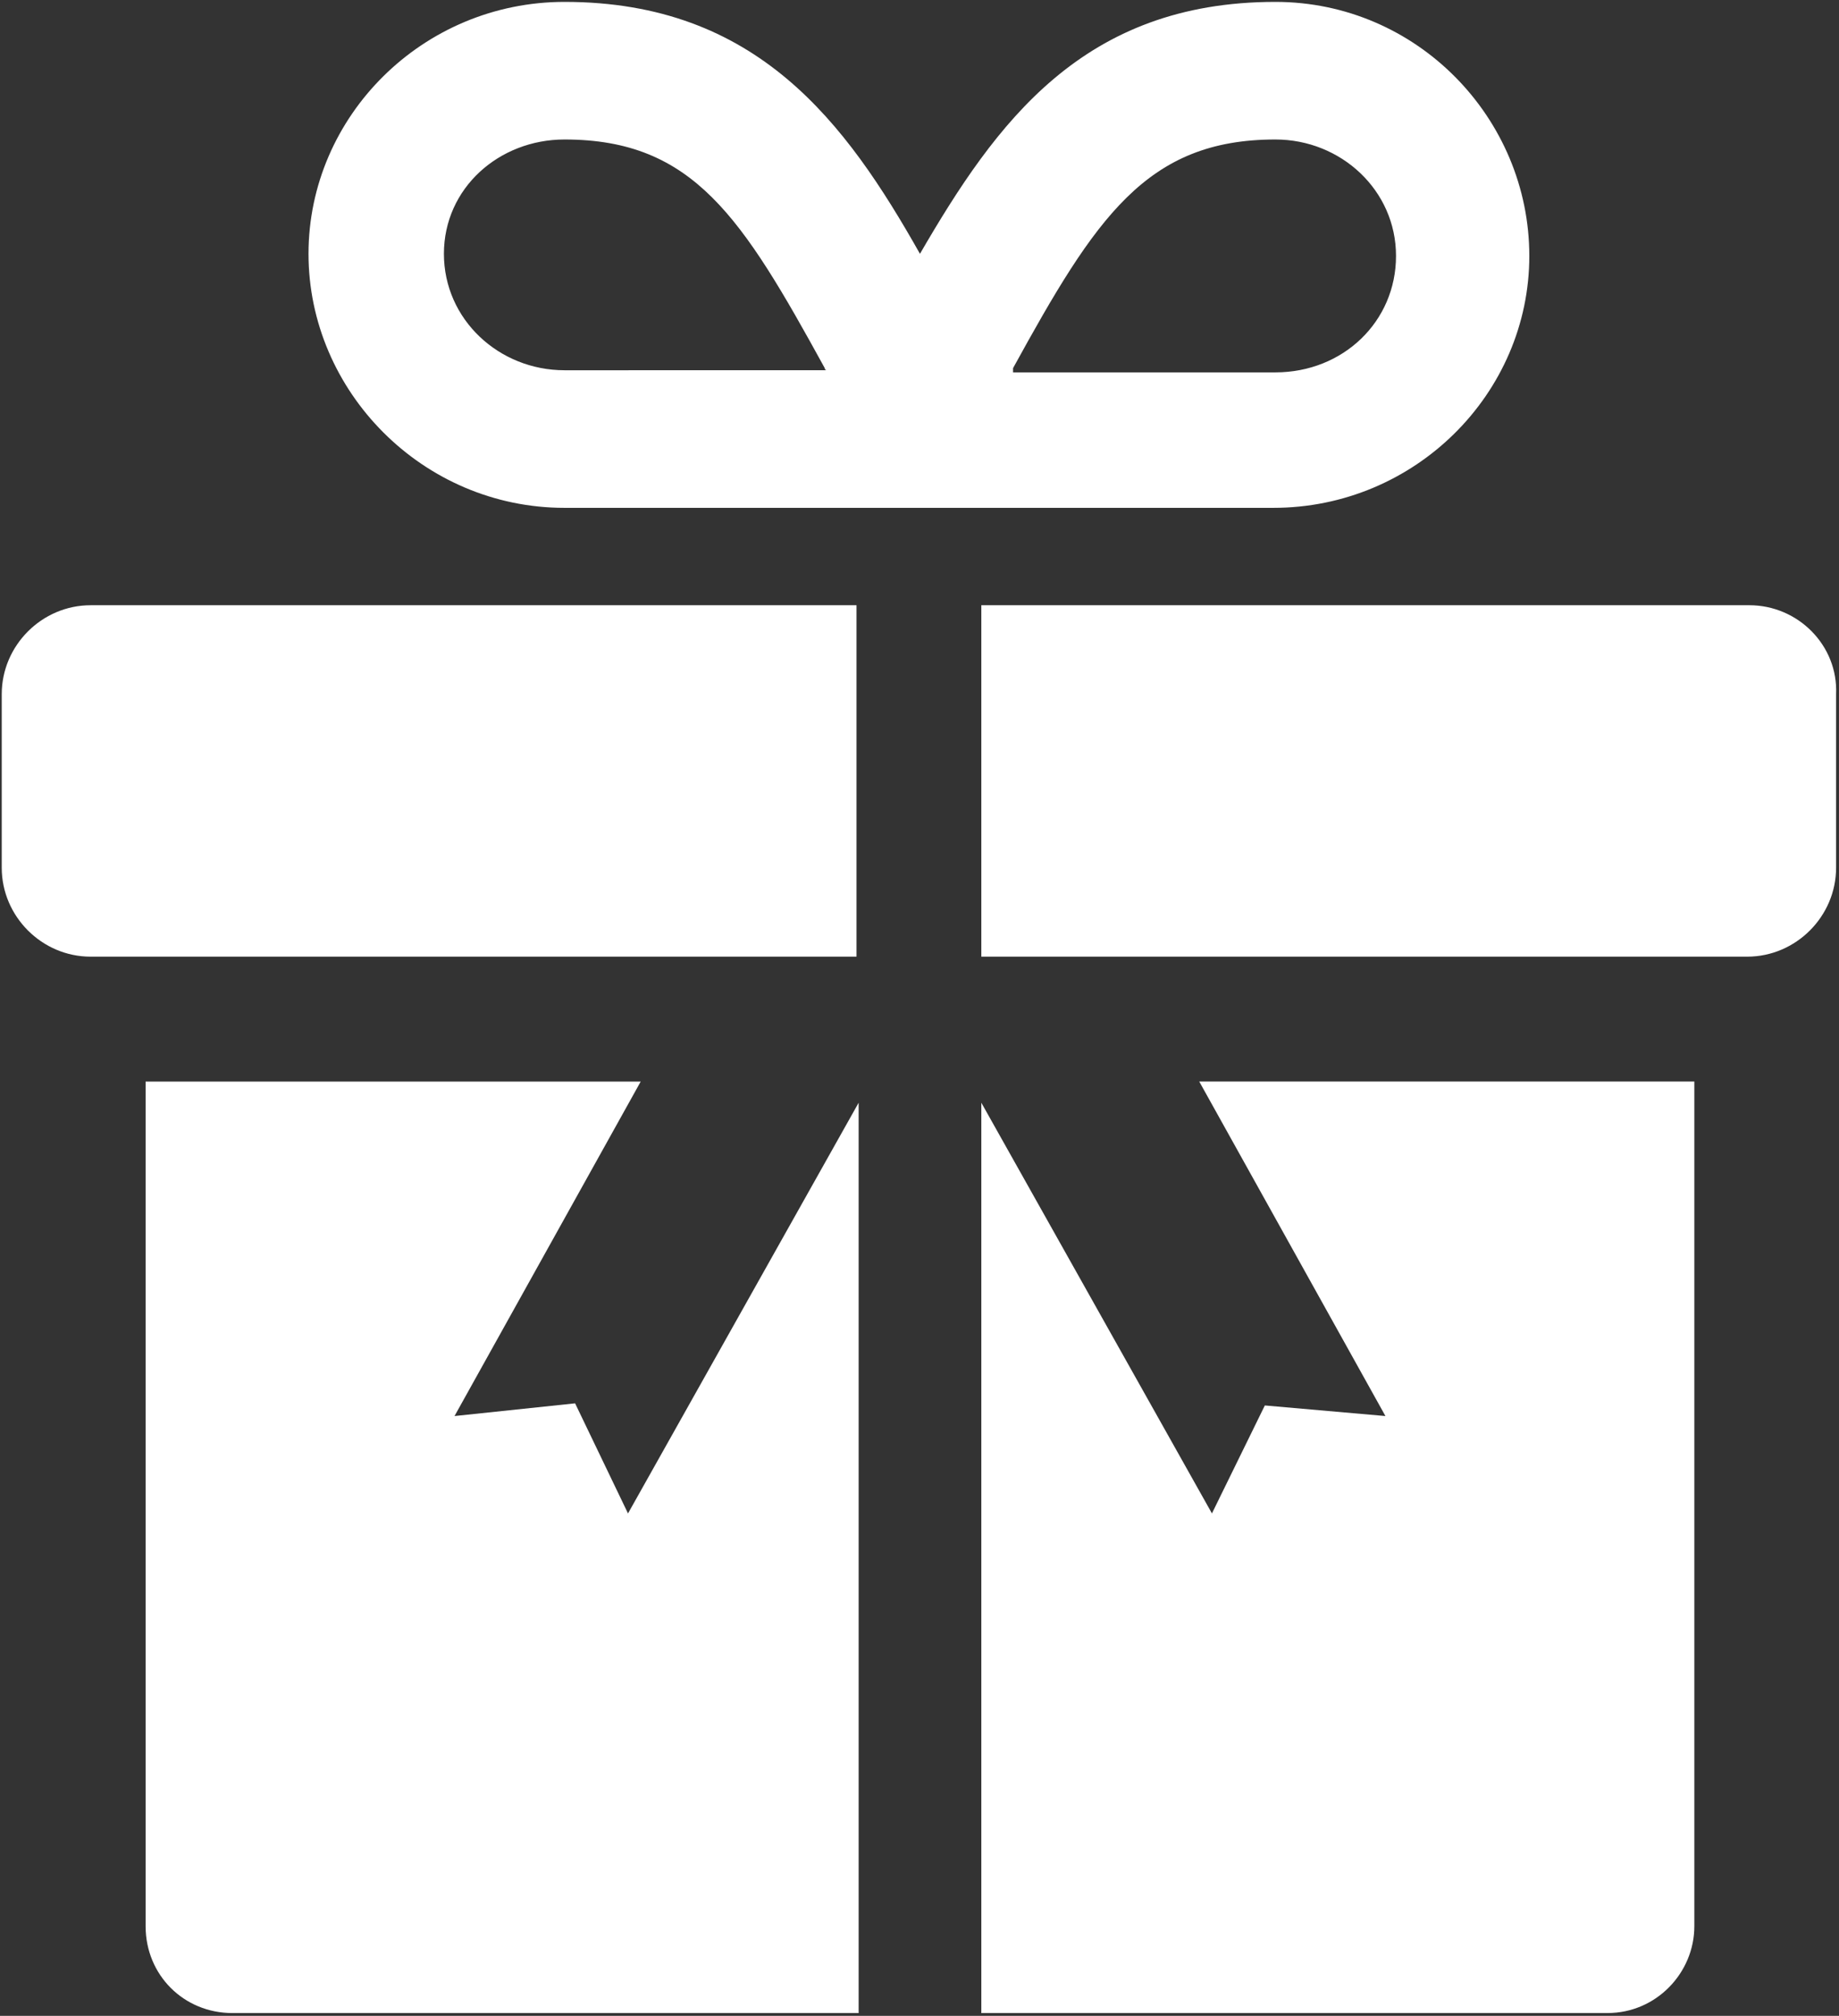 <?xml version="1.0" encoding="UTF-8"?> <svg xmlns="http://www.w3.org/2000/svg" width="649" height="711" viewBox="0 0 649 711" fill="none"><rect x="0" y="0" width="649" height="711" fill="#333333" stroke="none"/> <path d="M202.96 494.96L160.403 499.439L226.111 381.466L51.391 381.471V679.391C51.391 696.563 64.828 710.006 82.005 710.006H303.019V388.939L221.628 533.792L202.96 494.96Z" fill="white"></path> <path d="M488.933 499.44L446.371 495.706L427.704 533.784L346.319 388.931V709.998H567.332C584.504 709.998 597.947 695.81 597.947 679.383V381.463H423.227L488.933 499.44Z" fill="white"></path> <path d="M0.613 244.827V306.056C0.613 323.228 14.801 337.416 31.973 337.416H302.267V213.468H31.973C14.801 213.468 0.613 227.651 0.613 244.828V244.827Z" fill="white"></path> <path d="M617.36 213.467H346.32V337.415H616.613C633.785 337.415 647.973 323.227 647.973 306.055V244.825C648.723 227.648 634.536 213.465 617.364 213.465L617.36 213.467Z" fill="white"></path> <path d="M199.227 179.12H449.36C499.387 179.12 539.709 138.803 539.709 90.265C539.704 41.735 500.131 0.667 450.1 0.667C382.152 0.667 351.537 43.229 324.663 89.521C298.527 43.229 267.168 0.667 199.225 0.667C149.199 0.667 108.876 40.984 108.876 89.521C108.876 138.052 149.195 179.12 199.227 179.12ZM357.52 129.839C386.64 76.828 404.561 49.199 450.104 49.199C473.249 49.199 492.667 67.12 492.667 90.267C492.667 113.413 474 131.335 450.104 131.335H357.52V129.839ZM199.227 49.199C244.773 49.199 261.945 76.824 291.065 129.839C291.065 129.839 291.065 130.583 291.81 130.583L199.226 130.589C176.081 130.589 156.663 112.667 156.663 89.521C156.663 66.374 176.076 49.199 199.227 49.199Z" fill="white"></path> </svg> 